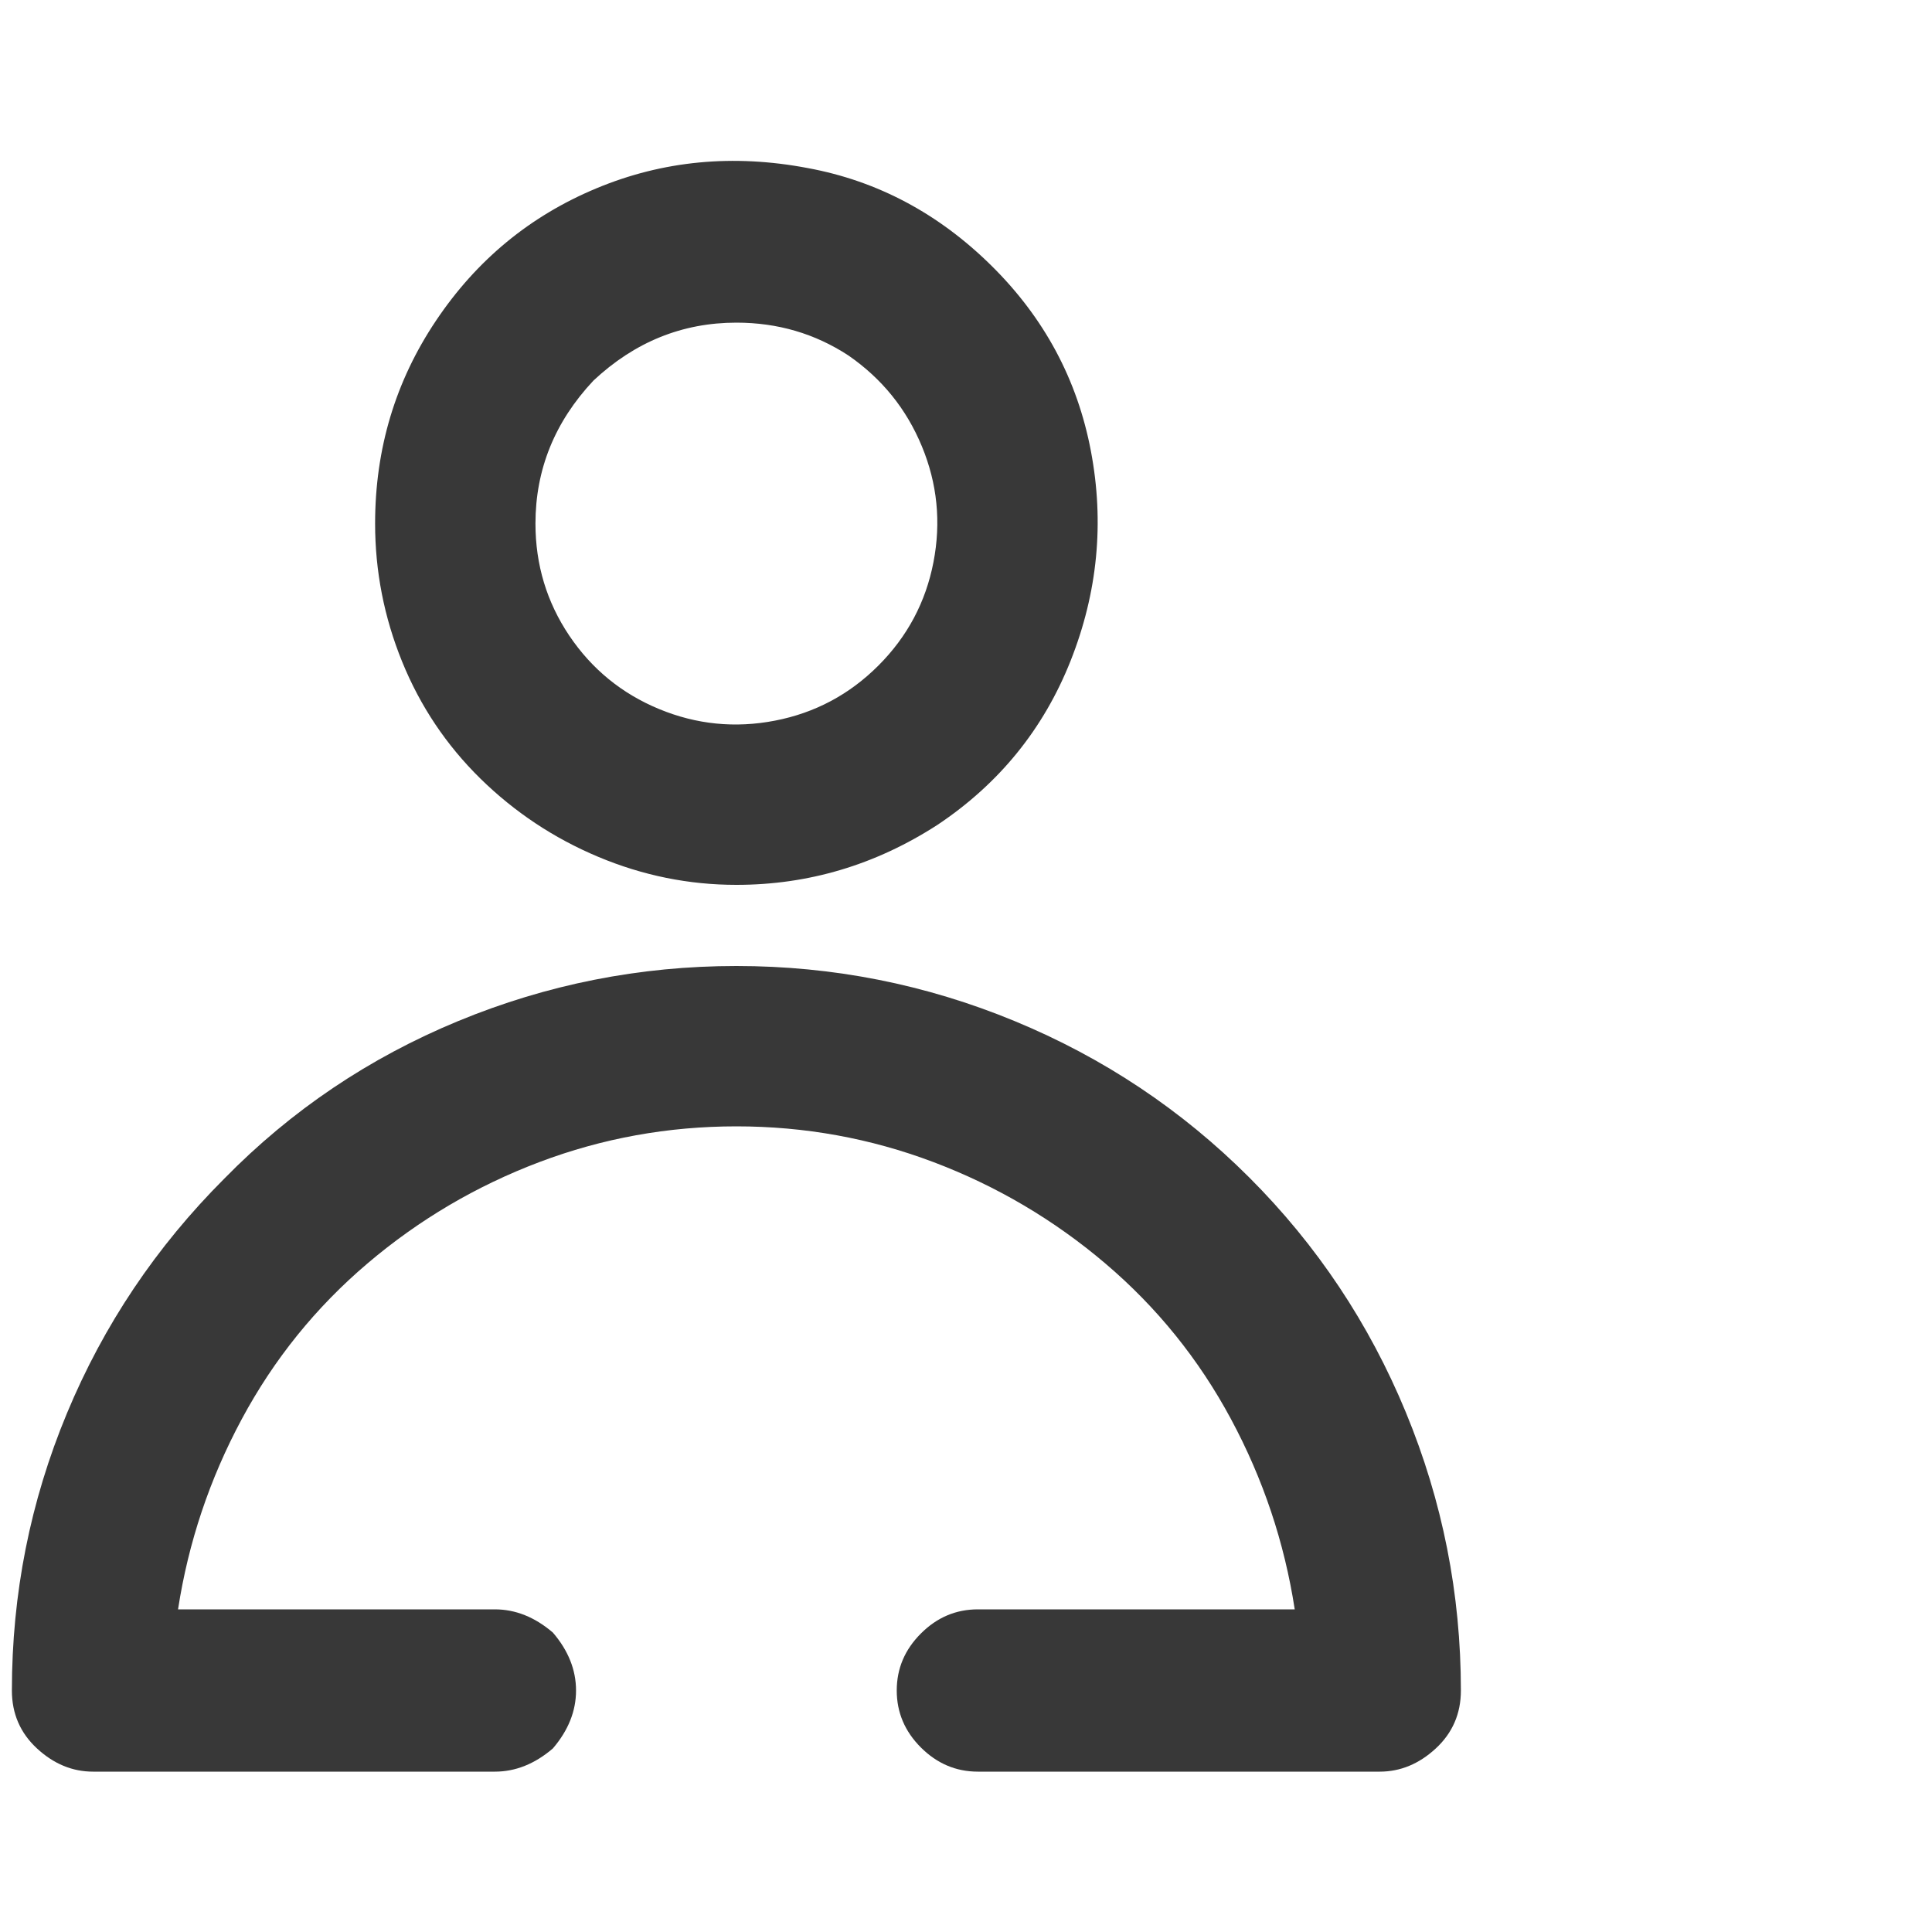 <?xml version="1.0" encoding="UTF-8"?> <svg xmlns="http://www.w3.org/2000/svg" width="26" height="26" viewBox="0 0 26 26" fill="none"><path d="M12.614 11.102C11.782 11.639 10.881 11.908 9.91 11.908C9.269 11.908 8.649 11.782 8.051 11.531C7.453 11.28 6.924 10.928 6.465 10.478C6.006 10.027 5.655 9.503 5.412 8.905C5.169 8.307 5.048 7.687 5.048 7.046C5.048 6.04 5.321 5.13 5.867 4.316C6.413 3.501 7.132 2.907 8.025 2.535C8.918 2.162 9.867 2.071 10.872 2.262C11.808 2.435 12.631 2.873 13.342 3.575C14.053 4.277 14.499 5.109 14.681 6.071C14.863 7.033 14.772 7.973 14.408 8.892C14.044 9.81 13.446 10.547 12.614 11.102ZM11.418 4.784C10.967 4.489 10.465 4.342 9.91 4.342C9.182 4.342 8.541 4.602 7.986 5.122C7.466 5.676 7.206 6.318 7.206 7.046C7.206 7.6 7.358 8.103 7.661 8.554C7.964 9.004 8.367 9.334 8.87 9.542C9.373 9.75 9.893 9.802 10.43 9.698C10.967 9.594 11.431 9.347 11.821 8.957C12.211 8.567 12.458 8.103 12.562 7.566C12.666 7.028 12.614 6.508 12.406 6.006C12.198 5.503 11.869 5.096 11.418 4.784ZM3.02 15.86C3.921 14.941 4.97 14.235 6.166 13.741C7.362 13.247 8.61 13 9.91 13C11.21 13 12.458 13.247 13.654 13.741C14.85 14.235 15.903 14.937 16.813 15.847C17.723 16.757 18.425 17.81 18.919 19.006C19.413 20.202 19.66 21.45 19.66 22.75C19.66 23.062 19.547 23.322 19.322 23.53C19.097 23.738 18.845 23.842 18.568 23.842H13.16C12.865 23.842 12.61 23.733 12.393 23.517C12.176 23.3 12.068 23.044 12.068 22.75C12.068 22.455 12.176 22.2 12.393 21.983C12.61 21.766 12.865 21.658 13.16 21.658H17.424C17.285 20.756 16.999 19.903 16.566 19.097C16.133 18.291 15.569 17.593 14.876 17.004C14.183 16.415 13.411 15.96 12.562 15.639C11.713 15.318 10.829 15.158 9.91 15.158C8.991 15.158 8.107 15.318 7.258 15.639C6.409 15.96 5.637 16.415 4.944 17.004C4.251 17.593 3.687 18.291 3.254 19.097C2.821 19.903 2.535 20.756 2.396 21.658H6.66C6.937 21.658 7.197 21.762 7.44 21.97C7.648 22.212 7.752 22.473 7.752 22.75C7.752 23.027 7.648 23.287 7.44 23.53C7.197 23.738 6.937 23.842 6.66 23.842H1.252C0.975 23.842 0.723 23.738 0.498 23.53C0.273 23.322 0.16 23.062 0.16 22.75C0.16 21.45 0.407 20.206 0.901 19.019C1.395 17.831 2.101 16.779 3.02 15.86Z" fill="#383838"></path></svg> 